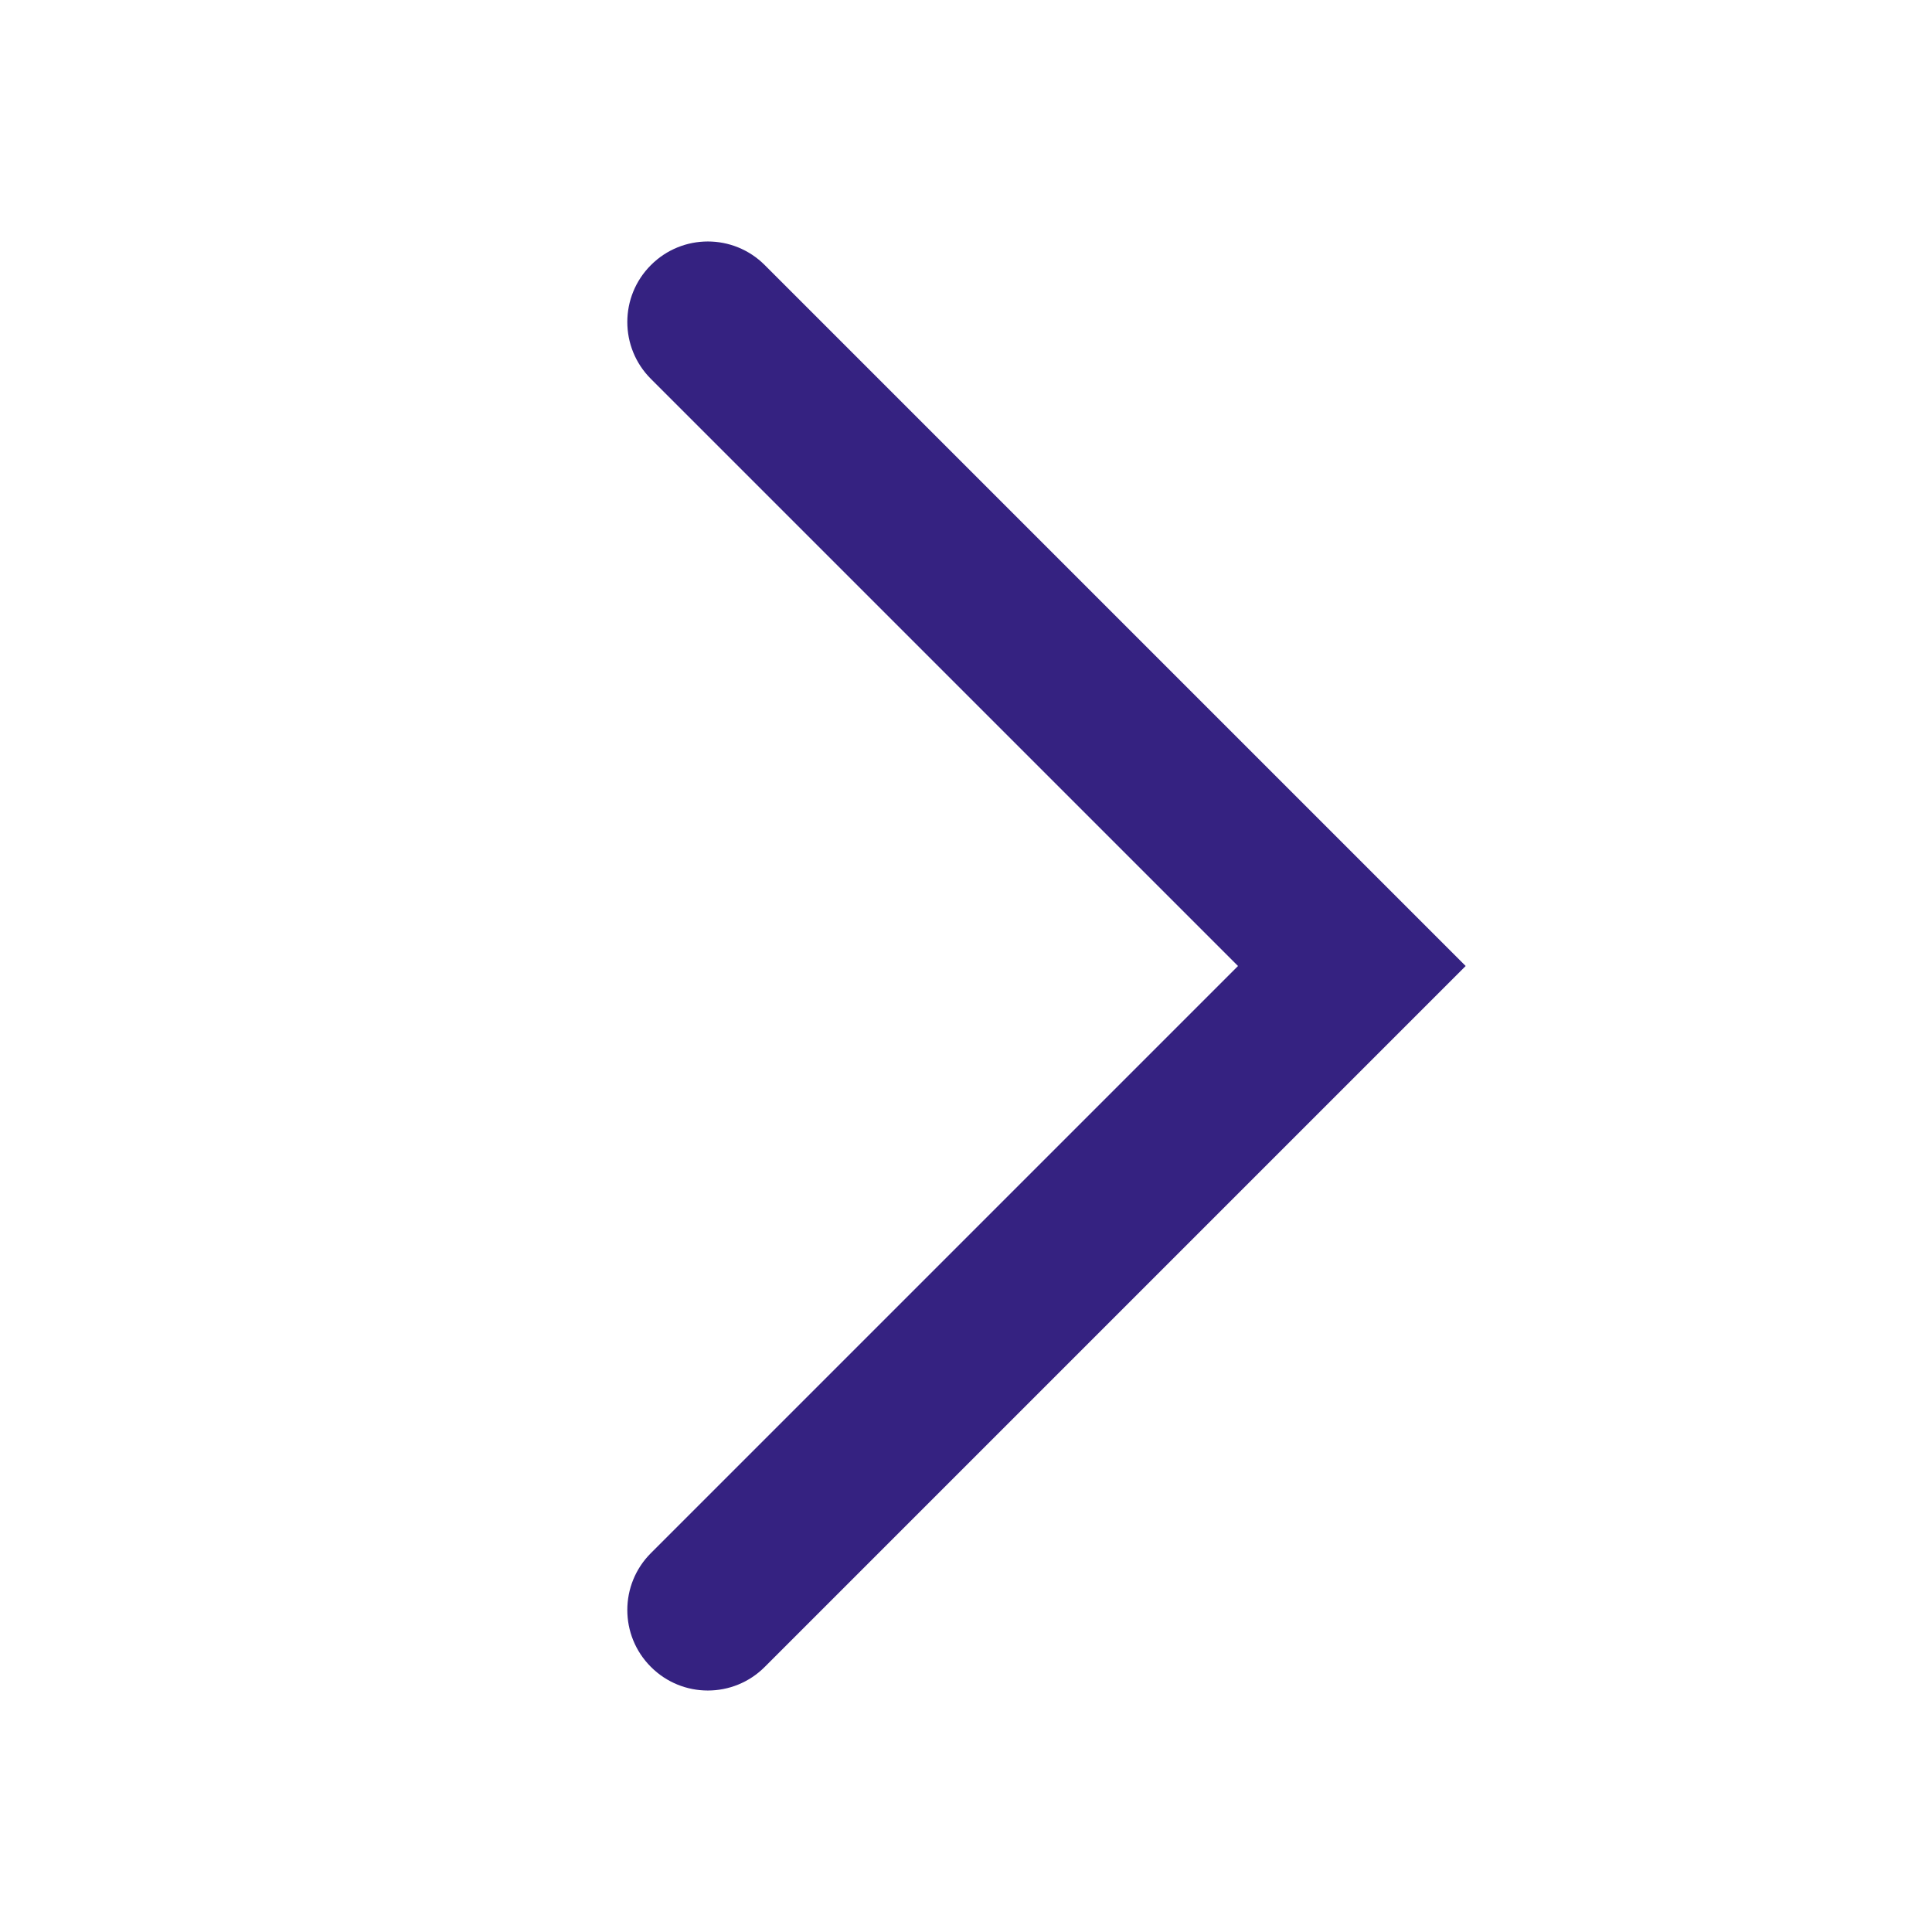 <?xml version="1.0" encoding="UTF-8"?>
<svg xmlns="http://www.w3.org/2000/svg" width="24" height="24" viewBox="0 0 24 24" fill="none">
  <path fill-rule="evenodd" clip-rule="evenodd" d="M8.086 3.293C7.695 3.683 7.695 4.317 8.086 4.707L15.379 12L8.086 19.293C7.695 19.683 7.695 20.317 8.086 20.707C8.476 21.098 9.11 21.098 9.5 20.707L18.207 12L9.5 3.293C9.11 2.902 8.476 2.902 8.086 3.293Z" fill="#352281"></path>
</svg>
